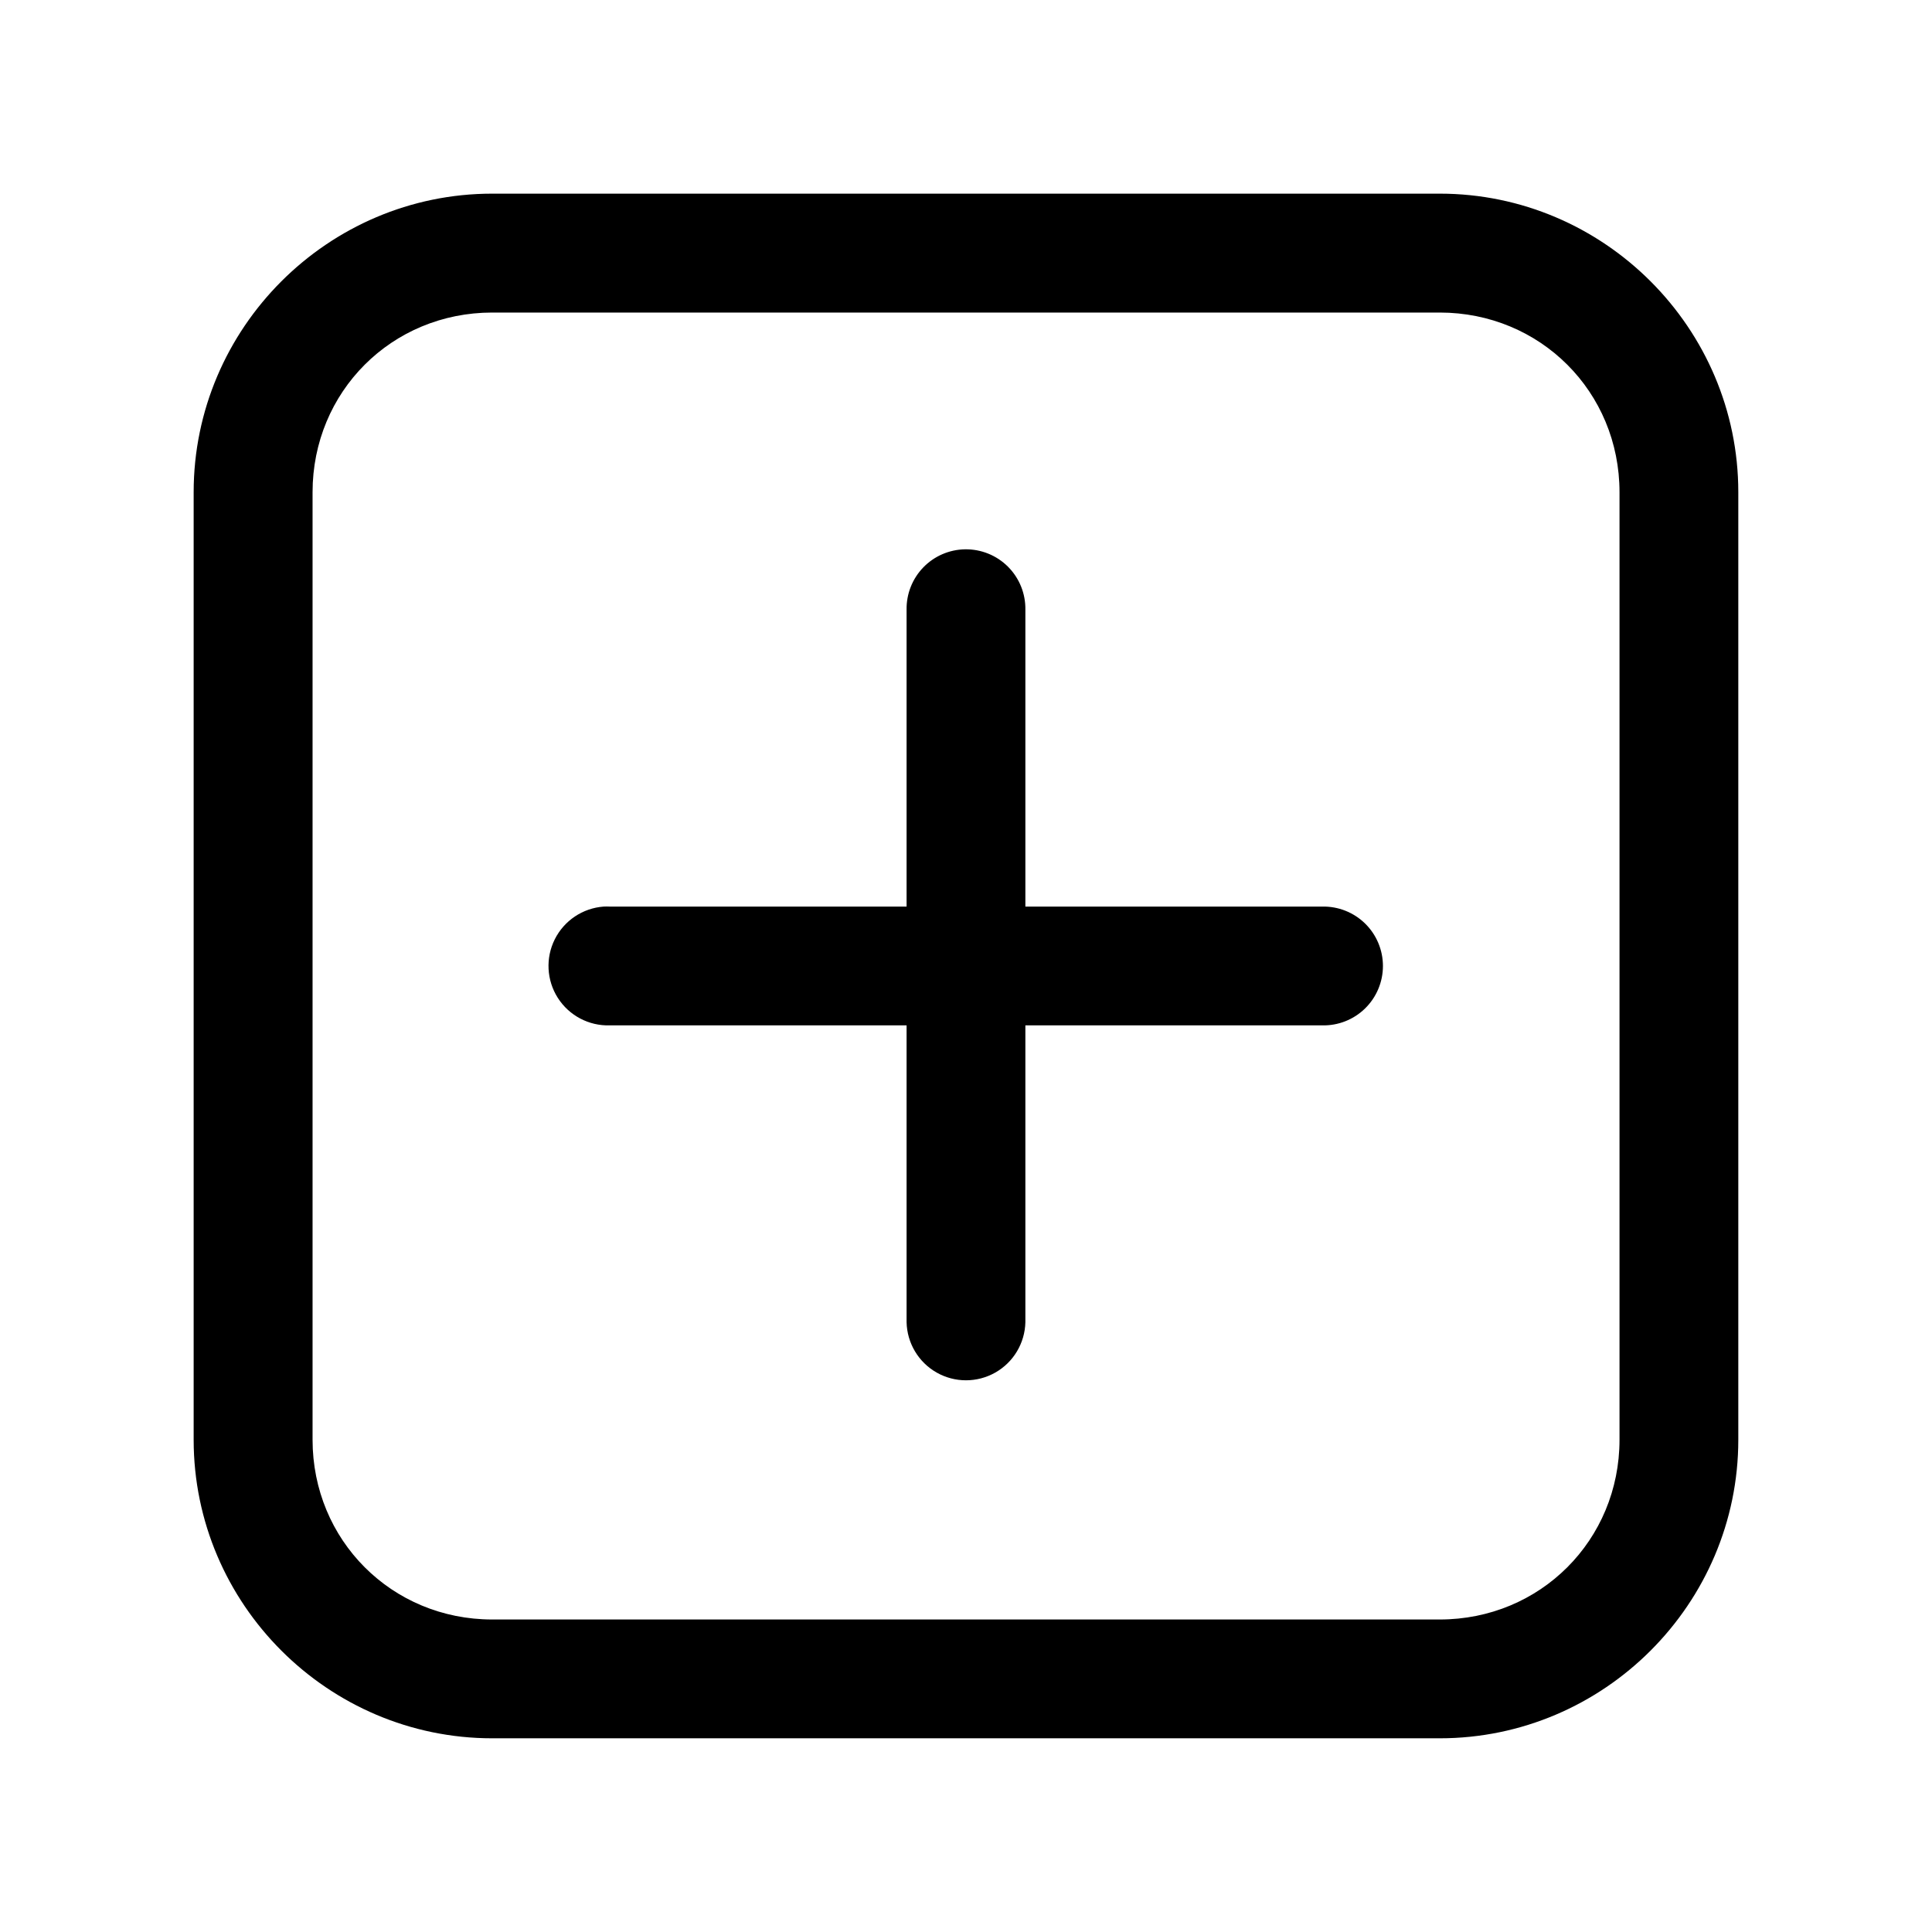 <?xml version="1.0" encoding="UTF-8"?>
<!-- The Best Svg Icon site in the world: iconSvg.co, Visit us! https://iconsvg.co -->
<svg fill="#000000" width="800px" height="800px" version="1.1" viewBox="144 144 512 512" xmlns="http://www.w3.org/2000/svg">
 <path d="m274.45 195.32c-43.527 0-79.129 35.602-79.129 79.129v251.09c0 43.527 35.602 79.129 79.129 79.129h251.09c43.527 0 79.129-35.602 79.129-79.129v-251.09c0-43.527-35.602-79.129-79.129-79.129zm0 31.508h251.09c26.633 0 47.648 20.984 47.648 47.617v251.09c0 26.633-21.016 47.648-47.648 47.648h-251.09c-26.633 0-47.617-21.016-47.617-47.648v-251.09c0-26.633 20.984-47.617 47.617-47.617zm125.27 62.742v0.004c-4.176 0.074-8.148 1.801-11.051 4.805-2.898 3.004-4.484 7.035-4.414 11.211v78.664h-78.664c-0.543-0.027-1.086-0.027-1.629 0-5.535 0.41-10.445 3.699-12.934 8.66-2.484 4.961-2.18 10.863 0.805 15.543 2.984 4.676 8.211 7.441 13.758 7.277h78.664v78.664c0.125 5.543 3.152 10.609 7.969 13.344 4.82 2.734 10.723 2.734 15.543 0 4.82-2.734 7.844-7.801 7.969-13.344v-78.664h78.664c4.234 0.094 8.332-1.523 11.359-4.484 3.027-2.961 4.734-7.019 4.734-11.254 0-4.238-1.707-8.293-4.734-11.258-3.027-2.961-7.125-4.578-11.359-4.484h-78.664v-78.664c0.074-4.269-1.59-8.387-4.609-11.41-3.019-3.019-7.137-4.68-11.406-4.606z"/>
</svg>